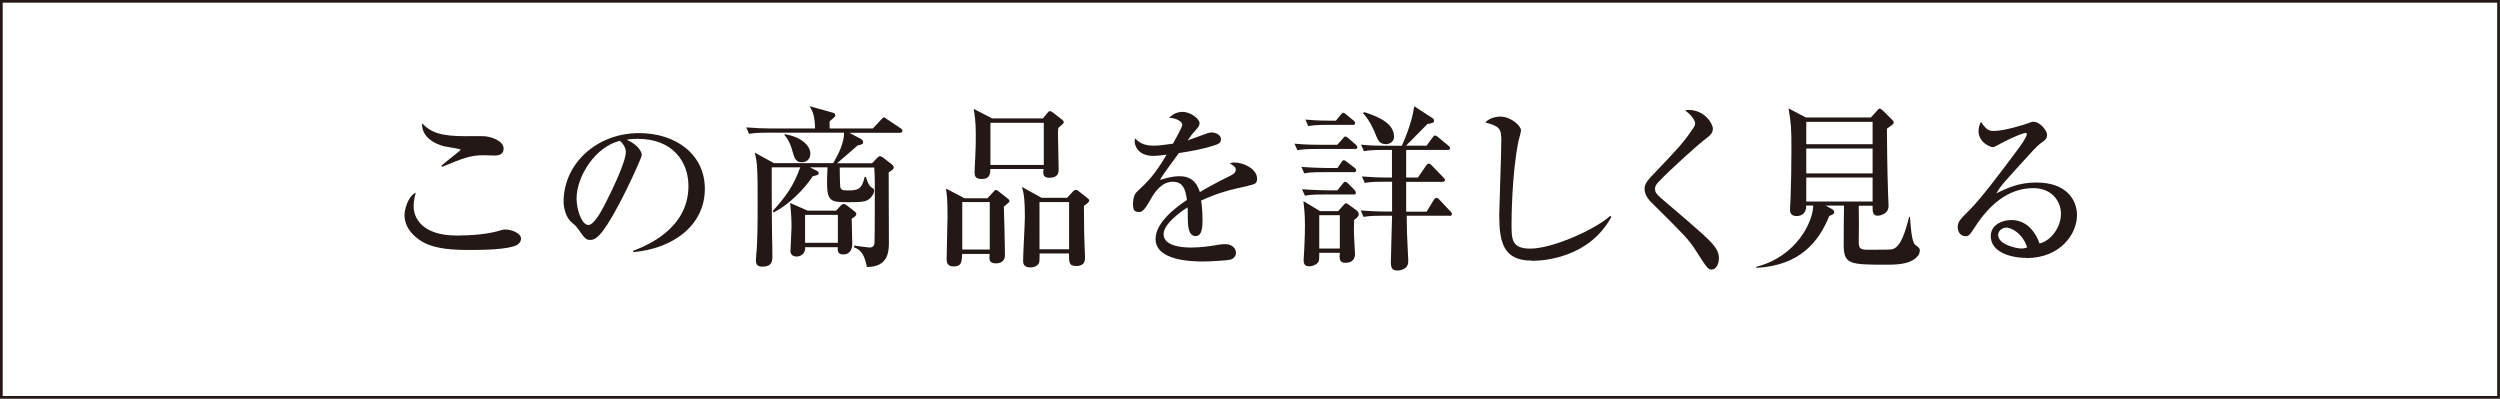 <?xml version="1.0" encoding="UTF-8"?><svg xmlns="http://www.w3.org/2000/svg" viewBox="0 0 227.25 36.25"><defs><style>.d{fill:#231815;}.e{fill:none;stroke:#231815;stroke-miterlimit:10;stroke-width:.25px;}</style></defs><g id="a"/><g id="b"><g id="c"><g><g><path class="d" d="M47.05,22.24c-.82,.48-3.42,.48-4.27,.48-1.58,0-3.2-.06-4.39-.75-.7-.4-1.62-1.22-1.62-2.42,0-.46,.26-1.63,1.02-2.05-.19,.67-.19,1.17-.19,1.25,0,1.09,.8,2.66,3.92,2.66,1.28,0,2.88-.11,4.08-.5,.11-.03,.19-.05,.34-.05,.53,0,1.42,.32,1.42,.83,0,.29-.21,.48-.32,.54Zm-2.06-8.1c-.16,0-.91-.03-1.06-.03-1.17,0-1.9,.29-3.75,1.06l-.06-.1c.26-.26,1.76-1.39,1.76-1.46s-1.23-.26-1.44-.3c-.14-.03-2.13-.46-2.08-2.11,.83,.88,1.78,1.18,3.97,1.18,.27,0,1.44-.02,1.67,0,.56,.03,1.78,.38,1.78,1.14,0,.56-.54,.62-.78,.62Z"/><path class="d" d="M57.55,22.8c1.17-.45,5.03-1.97,5.03-5.89,0-2.22-1.44-4.29-4.61-4.29-.48,0-.8,.05-1.01,.08,1.07,.46,1.38,1.14,1.38,1.38,0,.22-1.18,2.83-2.07,4.48-1.66,3.14-2.21,3.25-2.66,3.25-.35,0-.53-.24-1.02-.94-.22-.32-.29-.37-.64-.67-.48-.4-.72-1.25-.72-1.86,0-3.44,2.98-6.24,6.87-6.24,3.28,0,5.97,1.89,5.97,5.06,0,3.33-2.88,5.44-6.51,5.76v-.11Zm-5.14-4.75c0,1.02,.48,2.4,1.07,2.4,.51,0,1.14-1.18,1.47-1.81,.51-.98,1.94-3.87,1.94-4.83,0-.11-.02-.54-.54-1.01-2.18,.5-3.94,3.19-3.94,5.25Z"/><path class="d" d="M76.33,15.21c0,.18,.02,1.62,.05,1.78,.05,.26,.19,.32,.64,.32,.94,0,1.31-.05,1.58-1.23h.11c.19,.56,.24,.78,.59,1.01,.14,.1,.16,.11,.16,.24,0,.24-.19,.53-.38,.7-.27,.26-.56,.35-1.81,.35-2.08,0-2.19,0-2.05-3.17h-1.6l.64,.32c.1,.05,.16,.14,.16,.21,0,.16-.19,.21-.53,.27-.83,1.25-2.18,2.58-3.55,3.3l-.1-.13c1.17-1.28,1.91-2.3,2.5-3.97h-2.59v2.24c0,1.86,.02,2.59,.03,3.92,.02,.64,.03,1.68,.03,1.94,0,.51-.1,.93-.91,.93-.5,0-.59-.26-.59-.58,0-.14,.06-.86,.08-1.04,.05-.9,.08-1.86,.08-3.92,0-3.33-.02-3.92-.27-4.83l1.75,.96h5.39c.48-.82,1.02-1.92,.98-2.77h-6.9c-1.1,0-1.41,.05-1.73,.11l-.26-.59c.72,.06,1.54,.1,2.27,.1h3.99c-.03-1.01-.16-1.54-.51-2.03l2.11,.59c.13,.03,.24,.1,.24,.24,0,.13-.21,.3-.51,.53-.02,.21-.02,.35,0,.67h3.92l.75-.8c.1-.1,.18-.21,.26-.21s.16,.08,.3,.18l1.2,.8c.11,.06,.18,.14,.18,.24,0,.16-.13,.18-.24,.18h-4.58l1.07,.58c.11,.06,.18,.16,.18,.27,0,.18-.13,.22-.5,.3-.27,.22-1.57,1.38-1.87,1.62h3.18l.48-.5c.1-.11,.16-.14,.24-.14s.18,.05,.26,.11l.83,.64c.06,.05,.16,.16,.16,.26,0,.16-.11,.24-.46,.46,0,.91,.02,5.33,.02,6.34,0,.75,0,2.27-2,2.26-.19-.96-.45-1.54-1.17-1.79l.02-.16c.06,.02,1.3,.18,1.39,.18,.3,0,.43-.14,.45-.45,.03-.54,.03-4.27,.03-5.44,0-.5-.03-.99-.05-1.38h-3.14Zm-4.99-3.01c1.38,.22,2.32,.96,2.32,1.78,0,.4-.27,.77-.77,.77-.58,0-.69-.43-.85-.99-.26-.96-.59-1.33-.74-1.49l.03-.06Zm4.66,6.95l.42-.46c.1-.11,.16-.14,.27-.14,.1,0,.18,.03,.27,.11l.75,.58c.06,.05,.13,.13,.13,.21,0,.14-.11,.24-.42,.43,0,.32,.05,1.89,.05,2.26,0,.99-.7,.99-.82,.99-.54,0-.51-.38-.5-.66h-2.96c.05,.43-.27,.85-.78,.85-.26,0-.56-.13-.56-.5,0-.19,.1-1.84,.1-2.18,0-.7-.03-1.26-.13-2.19l1.6,.7h2.58Zm-2.82,.38v2.54h2.98v-2.54h-2.98Z"/><path class="d" d="M89.79,17.99l.5-.54c.05-.06,.18-.19,.24-.19s.26,.13,.3,.18l.75,.59c.13,.1,.18,.16,.18,.24,0,.1-.05,.14-.51,.51,.03,.82,.1,3.63,.1,4.39,0,.45-.24,.77-.83,.77s-.58-.35-.58-.54c0-.13,0-.19,.02-.32h-2.5c-.03,.72-.05,1.14-.77,1.14-.62,0-.64-.43-.64-.67,0-.61,.08-3.33,.08-3.87,0-1.6-.06-2-.14-2.54l1.68,.88h2.13Zm-2.32,.38v4.31h2.5v-4.31h-2.5Zm7.31-7.59l.42-.5c.06-.08,.14-.18,.24-.18,.08,0,.21,.08,.27,.13l.86,.67s.13,.11,.13,.22-.43,.43-.5,.51c-.02,.19-.03,.29-.03,.54,0,.5,.06,2.72,.06,3.17,0,.32,0,.82-.86,.82-.61,0-.56-.43-.51-.8h-4.83c-.03,.48-.06,.91-.78,.91-.62,0-.66-.29-.66-.64,0-.21,.05-1.1,.06-1.28,.05-.9,.05-1.58,.05-2.19,0-1.09-.11-1.79-.19-2.26l1.67,.86h4.61Zm-4.75,.38v3.83h4.85v-3.83h-4.85Zm6.96,6.83l.5-.54c.08-.08,.18-.19,.32-.19,.08,0,.18,.06,.27,.14l.77,.61c.11,.08,.16,.14,.16,.22,0,.16-.32,.37-.48,.48,0,.22,0,.43,.02,2.4,0,.37,.08,2.13,.08,2.29,0,.24,0,.78-.8,.78-.67,0-.66-.32-.66-1.14h-2.67c0,.13,0,.62-.02,.74-.06,.34-.43,.53-.82,.53-.62,0-.66-.38-.66-.61,0-.62,.16-3.36,.16-3.94,0-1.87-.13-2.3-.27-2.77l1.79,.99h2.3Zm-2.5,.38v4.29h2.69v-4.29h-2.69Z"/><path class="d" d="M113.44,16.9c-1.62,.35-2.54,.56-4.26,1.33,.05,.27,.13,.9,.13,1.74,0,.51,0,1.49-.62,1.49-.7,0-.72-1.02-.72-1.71,0-.62,0-.69-.02-.9-.72,.45-2.18,1.54-2.18,2.43,0,1.22,2.08,1.22,2.54,1.22,.79,0,1.68-.11,2.47-.26,.22-.03,.38-.05,.58-.05,.78,0,.99,.53,.99,.8,0,.42-.4,.59-.54,.62-.24,.06-1.78,.16-2.43,.16-1.02,0-4.34-.06-4.34-2.05,0-1.57,2.05-3.01,2.85-3.54-.11-.85-.29-1.66-1.28-1.66s-1.62,.91-1.94,1.47c-.66,1.18-.86,1.28-1.14,1.28-.42,0-.54-.19-.54-.7,0-.22,.02-.83,.34-1.12,.96-.9,1.62-1.52,2.71-3.39-.62,.08-.87,.11-1.2,.11-1.5,0-1.7-1.07-1.7-1.3,0-.11,.02-.18,.05-.29,.48,.54,1.06,.66,1.7,.66,.34,0,.69-.03,1.73-.18,.18-.32,.85-1.49,.85-1.73,0-.29-.59-.62-1.2-.62,.22-.21,.59-.54,1.22-.54,.75,0,1.55,.64,1.55,1.02,0,.24-.16,.42-.3,.58-.38,.42-.42,.46-.78,.99,.61-.22,1.68-.61,1.83-.66,.14-.05,.24-.06,.35-.06,.4,0,.85,.24,.85,.62,0,.29-.22,.43-.48,.51-1.18,.4-2.27,.58-3.35,.74-.26,.35-1.42,1.94-1.58,2.21-.05,.08-.11,.21-.13,.24,.42-.13,1.02-.34,1.79-.34,1.36,0,1.68,1.01,1.83,1.44,.4-.24,1.39-.82,2.8-1.5,.38-.19,.46-.34,.46-.53,0-.24-.1-.3-.54-.58,.14-.05,.26-.08,.42-.08,.83,0,2.06,.58,2.06,1.47,0,.42-.16,.5-.8,.64Z"/><path class="d" d="M123.15,13.54h-3.49c-.98,0-1.33,.05-1.73,.11l-.26-.59c.98,.1,2.1,.1,2.27,.1h1.62l.48-.54c.14-.18,.19-.21,.26-.21,.1,0,.26,.14,.3,.18l.62,.54c.1,.1,.16,.14,.16,.26,0,.14-.14,.16-.24,.16Zm-.11,2.11h-2.75c-.98,0-1.33,.03-1.73,.11l-.26-.59c.98,.08,2.1,.1,2.27,.1h1.01l.34-.5c.1-.14,.14-.21,.24-.21q.08,0,.3,.18l.66,.5s.16,.11,.16,.24c0,.16-.14,.18-.24,.18Zm-.03,2.03h-2.66c-.98,0-1.33,.03-1.73,.11l-.27-.59c.98,.08,2.11,.1,2.29,.1h.93l.45-.56c.14-.18,.16-.21,.26-.21,.13,0,.21,.1,.29,.18l.54,.54s.14,.18,.14,.26c0,.16-.14,.18-.24,.18Zm.08,2.3c-.02,.3-.03,1.09,0,1.6,.02,.5,.08,1.42,.08,1.49,0,.82-.72,.82-.87,.82-.56,0-.56-.38-.51-.91h-1.87c0,.35,0,.64-.05,.77-.13,.3-.58,.46-.86,.46-.51,0-.51-.38-.51-.59,0-.16,.06-.9,.06-1.06,.05-.96,.06-1.66,.06-2.06,0-1.07-.08-1.66-.14-2.22l1.5,.91h1.66l.45-.5c.06-.06,.18-.22,.26-.22,.05,0,.21,.1,.26,.14l.72,.53c.1,.08,.18,.19,.18,.35,0,.22-.29,.4-.42,.5Zm-.16-8.63h-2.27c-.99,0-1.34,.05-1.74,.11l-.26-.59c.98,.1,2.1,.1,2.29,.1h.48l.42-.51c.16-.19,.18-.21,.26-.21,.05,0,.11,.03,.29,.18l.62,.51c.08,.06,.16,.14,.16,.26,0,.14-.14,.16-.24,.16Zm-1.14,8.21h-1.87v3.03h1.87v-3.03Zm9.99,.05h-3.91c0,.9,.03,2,.11,3.41,.03,.43,.03,.59,.03,.74,0,.83-.93,.83-.99,.83-.48,0-.59-.24-.59-.77,0-.61,.1-3.54,.11-4.21h-.86c-1.1,0-1.41,.05-1.73,.11l-.26-.59c.75,.06,1.52,.1,2.27,.1h.58v-2.71h-.75c-1.1,0-1.41,.05-1.73,.11l-.26-.59c.75,.06,1.52,.1,2.27,.1h.46v-2.51h-.82c-1.1,0-1.42,.06-1.73,.11l-.26-.59c.75,.08,1.5,.1,2.27,.1h1.44c.18-.42,.93-2.08,1.12-3.59l1.58,1.02c.1,.06,.22,.14,.22,.27,0,.21-.05,.22-.59,.32-.42,.42-1.39,1.41-1.95,1.97h1.87l.51-.7c.1-.14,.16-.22,.26-.22,.08,0,.13,.03,.29,.16l.91,.75s.16,.13,.16,.24c0,.16-.14,.16-.24,.16h-3.75v2.51h1.07l.69-1.01c.13-.18,.19-.26,.29-.26s.24,.11,.29,.18l1.01,1.04s.18,.19,.18,.26c0,.16-.16,.18-.26,.18h-3.27v2.71h1.86l.62-1.02c.06-.1,.16-.24,.26-.24,.11,0,.24,.11,.3,.19l.98,1.04c.1,.1,.14,.16,.14,.24,0,.16-.14,.18-.24,.18Zm-5.83-6.51c-.53,0-.69-.37-.8-.62-.3-.77-.66-1.55-1.25-2.19l.11-.1c1.01,.34,2.71,.91,2.71,2.23,0,.53-.48,.69-.77,.69Z"/><path class="d" d="M139.24,23.69c-2.56,0-2.96-1.62-2.96-4.16,0-.46,.19-5.7,.19-6.77s-.16-1.28-1.46-1.63c.5-.53,1.26-.53,1.38-.53,.93,0,1.87,.82,1.87,1.25,0,.16-.19,.8-.22,.93-.64,3.07-.64,7.44-.64,7.59,0,1.36,0,2.23,1.7,2.23,2.06,0,5.97-1.78,7.27-2.98l.1,.1c-1.97,3.63-5.96,3.99-7.22,3.99Z"/><path class="d" d="M155.6,24.51c-.35,0-.46-.19-1.5-1.81-.62-.96-1.04-1.38-3.95-4.26-.24-.22-.66-.72-.66-1.26,0-.26,.05-.56,.64-1.17,2.56-2.69,2.82-2.95,3.75-4.31,.13-.18,.21-.34,.21-.48,0-.11-.08-.56-.91-1.18,.11-.03,.18-.05,.3-.05,1.47,0,2.22,1.25,2.22,1.71,0,.42-.29,.64-.61,.88-.54,.4-3.1,2.66-4.39,4.02-.19,.21-.26,.4-.26,.54,0,.42,.16,.54,1.18,1.41,2.87,2.45,3.95,3.36,4.39,4.08,.18,.3,.24,.58,.24,.83,0,.51-.24,1.04-.66,1.04Z"/><path class="d" d="M173.81,23.68c-.67,.38-1.75,.38-2.3,.38-3.41,0-3.92-.02-3.92-1.86,0-1.31,.02-3.15,.03-3.51h-1.67l.59,.32c.11,.06,.19,.16,.19,.3,0,.13-.18,.22-.45,.32-.94,2.32-2.64,4.51-6.63,4.72v-.1c3.67-.93,5.17-4.13,5.17-5.57h-.64c.03,.96-.77,.96-.86,.96-.3,0-.61-.11-.61-.56,0-.16,.05-.88,.05-1.02,.05-1.44,.08-2.93,.08-4.37,0-2.18-.03-2.38-.26-3.84l1.57,.83h5.91l.54-.59c.06-.08,.16-.22,.26-.22,.11,0,.22,.13,.32,.21l.78,.77c.14,.14,.18,.19,.18,.27s-.03,.14-.16,.24l-.46,.34c0,.58,.03,3.75,.1,5.75,0,.21,.05,1.09,.05,1.26,0,.8-.87,.9-.99,.9-.46,0-.46-.42-.46-.72v-.19h-1.26c.02,1.06,.02,2.19,0,3.23-.02,.69,.18,.77,.82,.77,.72,0,1.99,0,2.16-.03,.83-.13,1.26-1.62,1.6-2.96h.08c.03,.53,.13,2.27,.46,2.53,.4,.3,.43,.34,.43,.56,0,.48-.53,.78-.69,.88Zm-3.59-12.6h-6.03v2.03h6.03v-2.03Zm0,2.42h-6.03v2.26h6.03v-2.26Zm0,2.64h-6.03v2.18h6.03v-2.18Z"/><path class="d" d="M184.19,23.44c-1.5,0-3.23-.56-3.23-1.97,0-1.12,1.17-1.47,1.89-1.47,1.46,0,2.26,1.26,2.54,2.13,.94-.19,1.95-1.38,1.95-2.69,0-1.17-.85-2.34-2.51-2.34-2.37,0-4.1,1.65-5.33,3.57-.42,.64-.51,.8-.83,.8-.4,0-.71-.32-.71-.82s.21-.7,1.09-1.58c.94-.93,2.69-3.22,4.37-5.49,.24-.32,.82-1.12,.82-1.39,0-.08-.06-.11-.13-.11-.13,0-1.04,.32-2.24,.96-.22,.13-.64,.34-.69,.34-.27,0-1.33-.43-1.33-1.47,0-.4,.13-.66,.22-.83,.56,.82,.78,.82,1.25,.82,.88,0,2.85-.62,2.95-.67,.38-.14,.43-.16,.56-.16,.64,0,1.25,.83,1.25,1.17,0,.37-.11,.45-.64,.83-.16,.13-.32,.27-.59,.56-2.71,2.96-3.01,3.28-3.38,3.95,1.01-.51,2.08-.99,3.63-.99,2.75,0,3.7,1.58,3.7,2.98,0,1.68-1.5,3.89-4.61,3.89Zm-1.84-2.75c-.27,0-.72,.24-.72,.67,0,.86,1.65,1.23,2.1,1.23,.27,0,.4-.05,.54-.1-.43-1.33-1.49-1.81-1.92-1.81Z"/></g><rect class="e" x=".12" y=".12" width="227" height="36"/></g></g></g></svg>